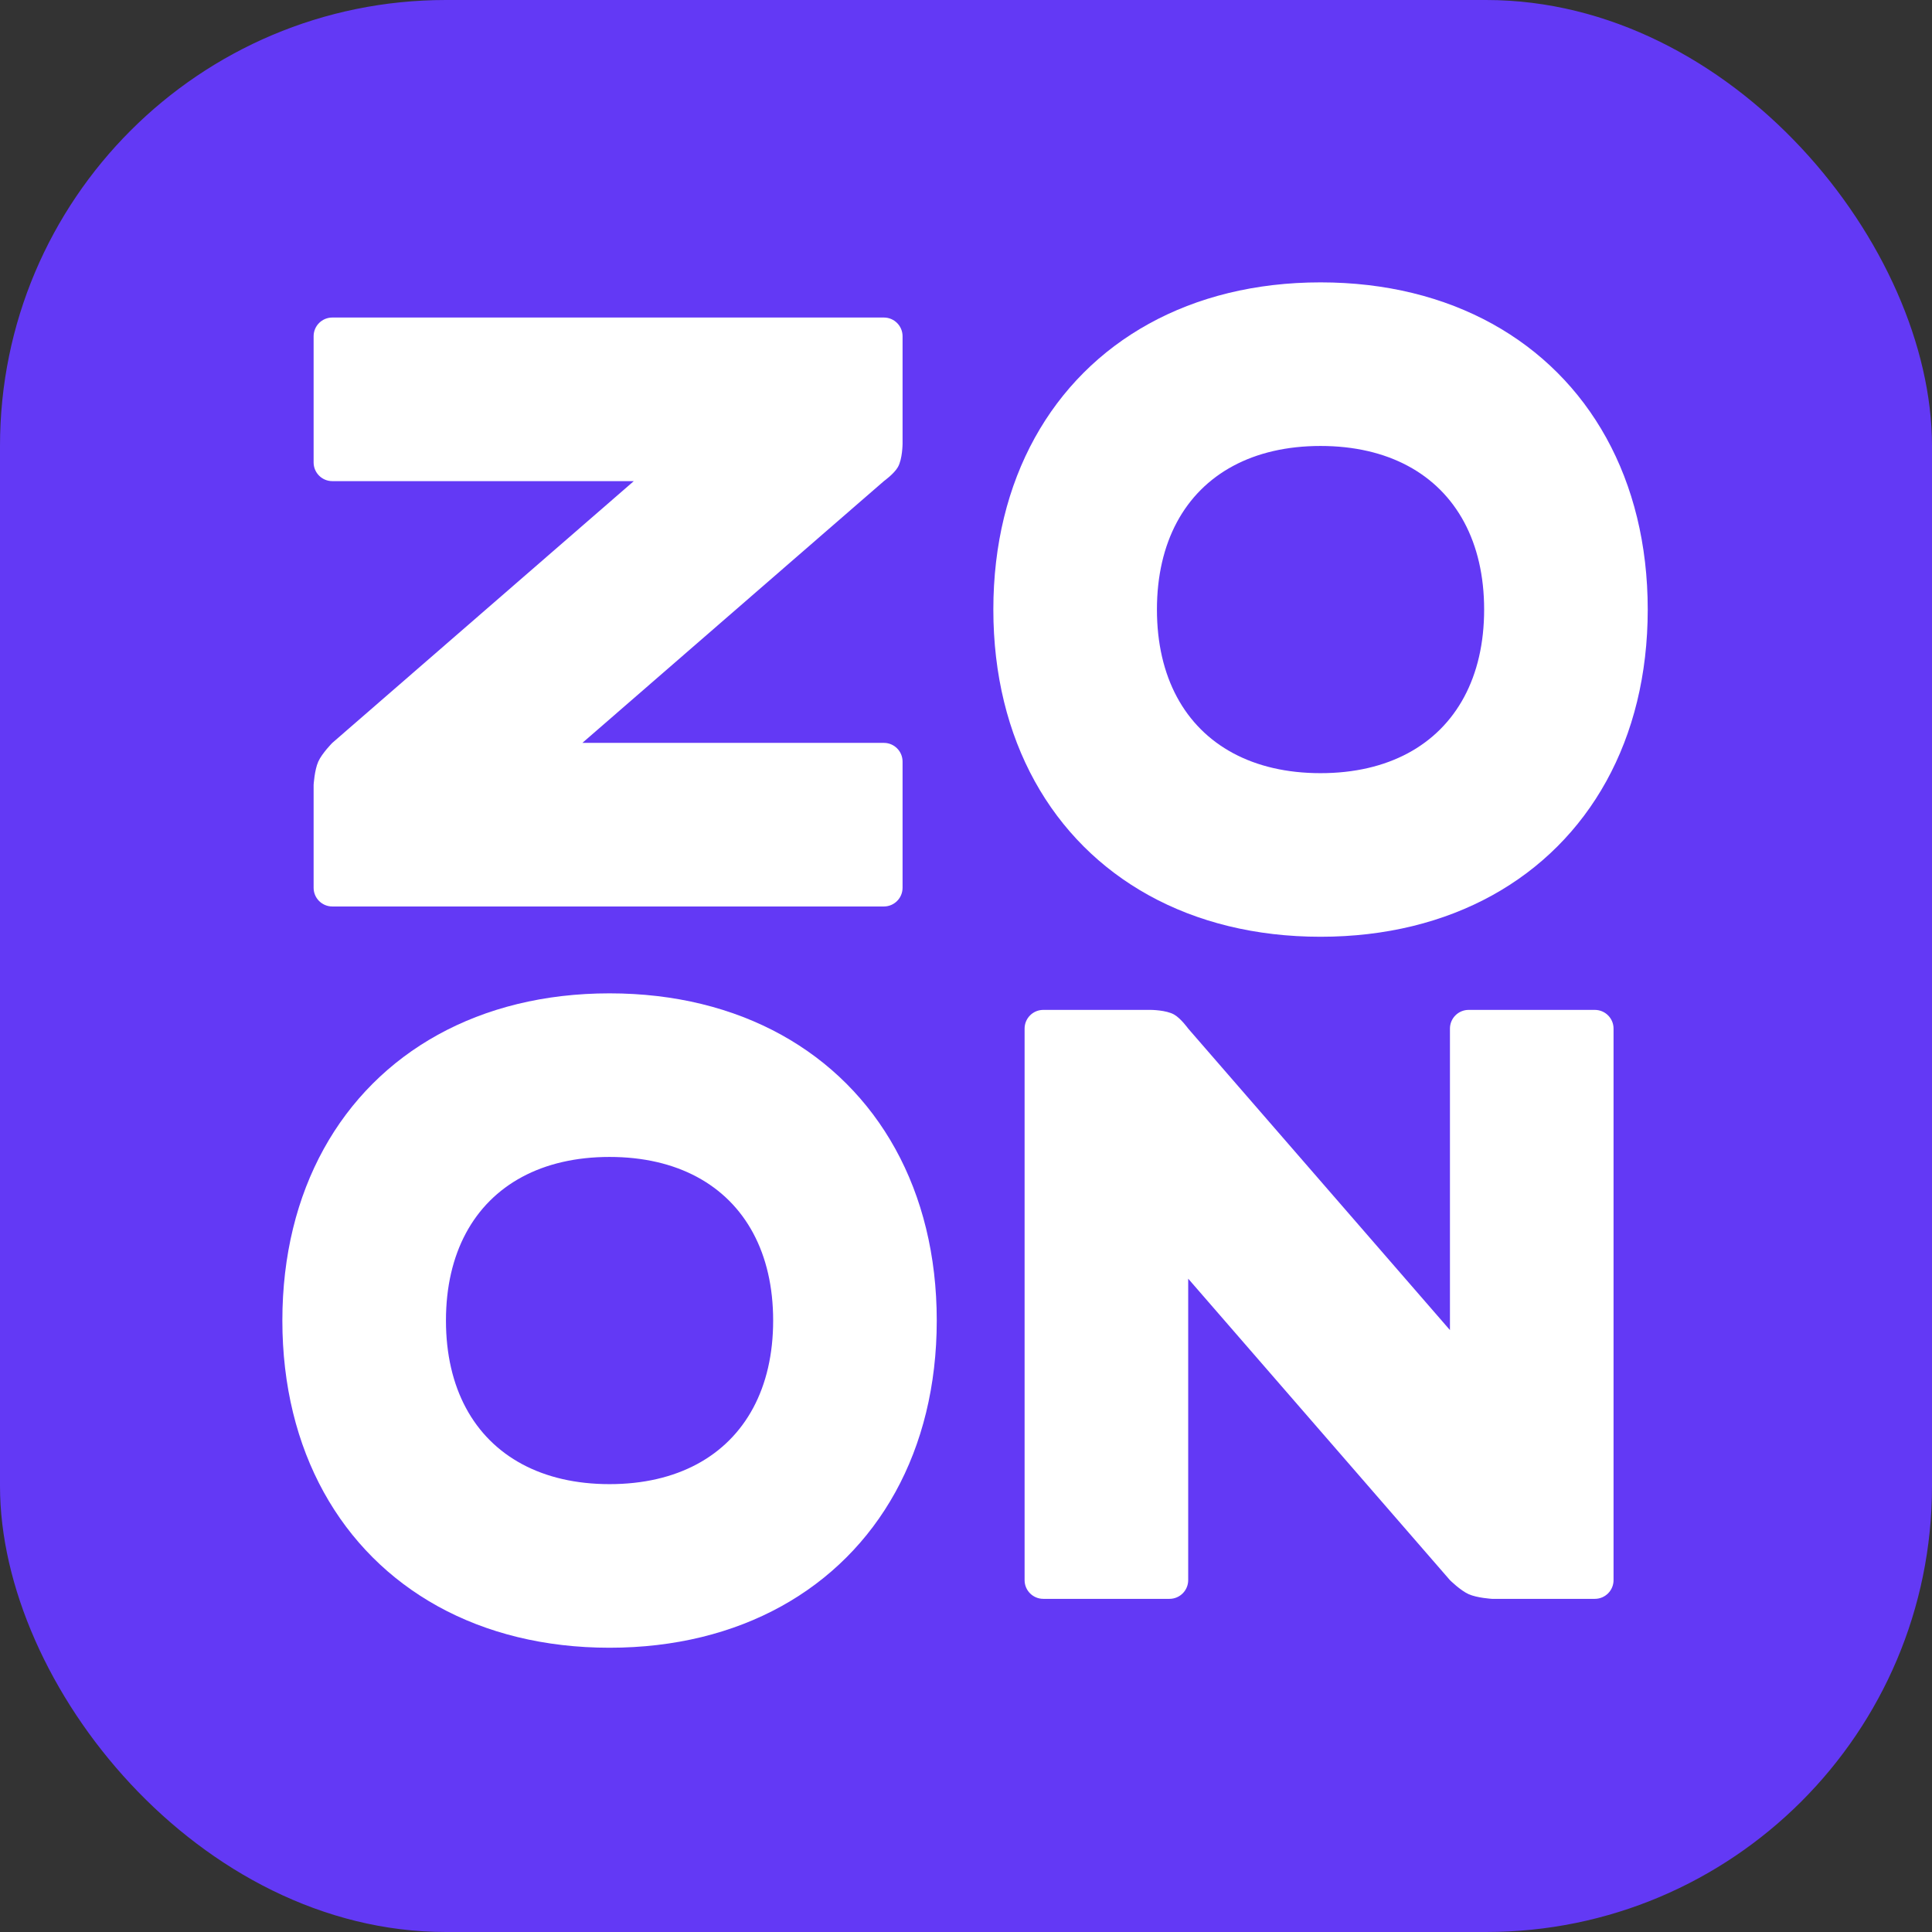 <?xml version="1.0" encoding="UTF-8"?> <svg xmlns="http://www.w3.org/2000/svg" width="512" height="512" viewBox="0 0 512 512" fill="none"><rect x="0" y="0" width="512" height="512" fill="#333333" stroke="none"/><rect width="512" height="512" rx="118.154" fill="#6339F5"></rect><path d="M234.234 84.149L88.066 84.149C85.329 84.149 83.111 86.367 83.111 89.103V122.549C83.111 125.285 85.329 127.504 88.066 127.504L167.963 127.504L88.066 196.871C88.066 196.871 85.342 199.62 84.349 201.826C83.338 204.076 83.111 208.02 83.111 208.02L83.111 235.272C83.111 238.008 85.329 240.226 88.066 240.226L234.234 240.226C236.97 240.226 239.189 238.008 239.189 235.272V201.826C239.189 199.09 236.97 196.871 234.234 196.871L154.337 196.871L234.234 127.504C234.234 127.504 236.932 125.569 237.95 123.787C239.174 121.646 239.189 117.594 239.189 117.594V89.103C239.189 86.367 236.97 84.149 234.234 84.149Z" fill="white"></path><path d="M271.528 272.588L271.528 418.756C271.528 421.493 273.747 423.711 276.483 423.711L309.928 423.711C312.665 423.711 314.883 421.493 314.883 418.756L314.883 338.859L384.251 418.756C384.251 418.756 387 421.48 389.206 422.472C391.456 423.484 395.4 423.711 395.4 423.711L422.651 423.711C425.388 423.711 427.606 421.493 427.606 418.756L427.606 272.588C427.606 269.852 425.388 267.633 422.651 267.633L389.206 267.633C386.47 267.633 384.251 269.852 384.251 272.588L384.251 352.485L314.883 272.588C314.883 272.588 312.949 269.89 311.167 268.872C309.025 267.648 304.974 267.633 304.974 267.633L276.483 267.633C273.747 267.633 271.528 269.852 271.528 272.588Z" fill="white"></path><path fill-rule="evenodd" clip-rule="evenodd" d="M395.449 85.805C382.603 78.712 367.216 74.831 349.956 74.831C332.697 74.831 317.309 78.712 304.463 85.805C291.617 92.897 281.313 103.202 274.22 116.048C267.128 128.893 263.246 144.281 263.246 161.541C263.246 178.8 267.128 194.188 274.22 207.034C281.313 219.88 291.617 230.184 304.463 237.277C317.309 244.369 332.697 248.251 349.956 248.251C367.216 248.251 382.603 244.369 395.449 237.277C408.295 230.184 418.6 219.88 425.692 207.034C432.785 194.188 436.666 178.8 436.666 161.541C436.666 144.281 432.785 128.893 425.692 116.048C418.6 103.202 408.295 92.897 395.449 85.805ZM326.806 123.471C333.229 120.026 341.024 118.186 349.956 118.186C358.888 118.186 366.683 120.026 373.106 123.471C379.529 126.917 384.58 131.968 388.026 138.391C391.471 144.814 393.311 152.608 393.311 161.541C393.311 170.473 391.471 178.268 388.026 184.691C384.58 191.114 379.529 196.165 373.106 199.61C366.683 203.056 358.888 204.896 349.956 204.896C341.024 204.896 333.229 203.056 326.806 199.61C320.383 196.165 315.332 191.114 311.886 184.691C308.441 178.268 306.601 170.473 306.601 161.541C306.601 152.608 308.441 144.814 311.886 138.391C315.332 131.968 320.383 126.917 326.806 123.471Z" fill="white"></path><path fill-rule="evenodd" clip-rule="evenodd" d="M161.539 263.247C178.798 263.247 194.186 267.128 207.032 274.221C219.878 281.313 230.182 291.618 237.275 304.464C244.367 317.31 248.249 332.697 248.249 349.957C248.249 367.216 244.367 382.604 237.275 395.45C230.182 408.296 219.878 418.6 207.032 425.693C194.186 432.785 178.798 436.667 161.539 436.667C144.279 436.667 128.892 432.785 116.046 425.693C103.2 418.6 92.895 408.296 85.803 395.45C78.71 382.604 74.829 367.216 74.829 349.957C74.829 332.697 78.71 317.31 85.803 304.464C92.895 291.618 103.2 281.313 116.046 274.221C128.892 267.128 144.279 263.247 161.539 263.247ZM138.389 311.887C144.811 308.442 152.606 306.602 161.538 306.602C170.471 306.602 178.265 308.442 184.688 311.887C191.111 315.333 196.163 320.384 199.608 326.807C203.054 333.23 204.893 341.024 204.893 349.957C204.893 358.889 203.054 366.684 199.608 373.107C196.163 379.53 191.111 384.581 184.688 388.026C178.265 391.472 170.471 393.312 161.538 393.312C152.606 393.312 144.811 391.472 138.389 388.026C131.966 384.581 126.914 379.53 123.469 373.107C120.023 366.684 118.183 358.889 118.183 349.957C118.183 341.024 120.023 333.23 123.469 326.807C126.914 320.384 131.966 315.333 138.389 311.887Z" fill="white"></path></svg> 